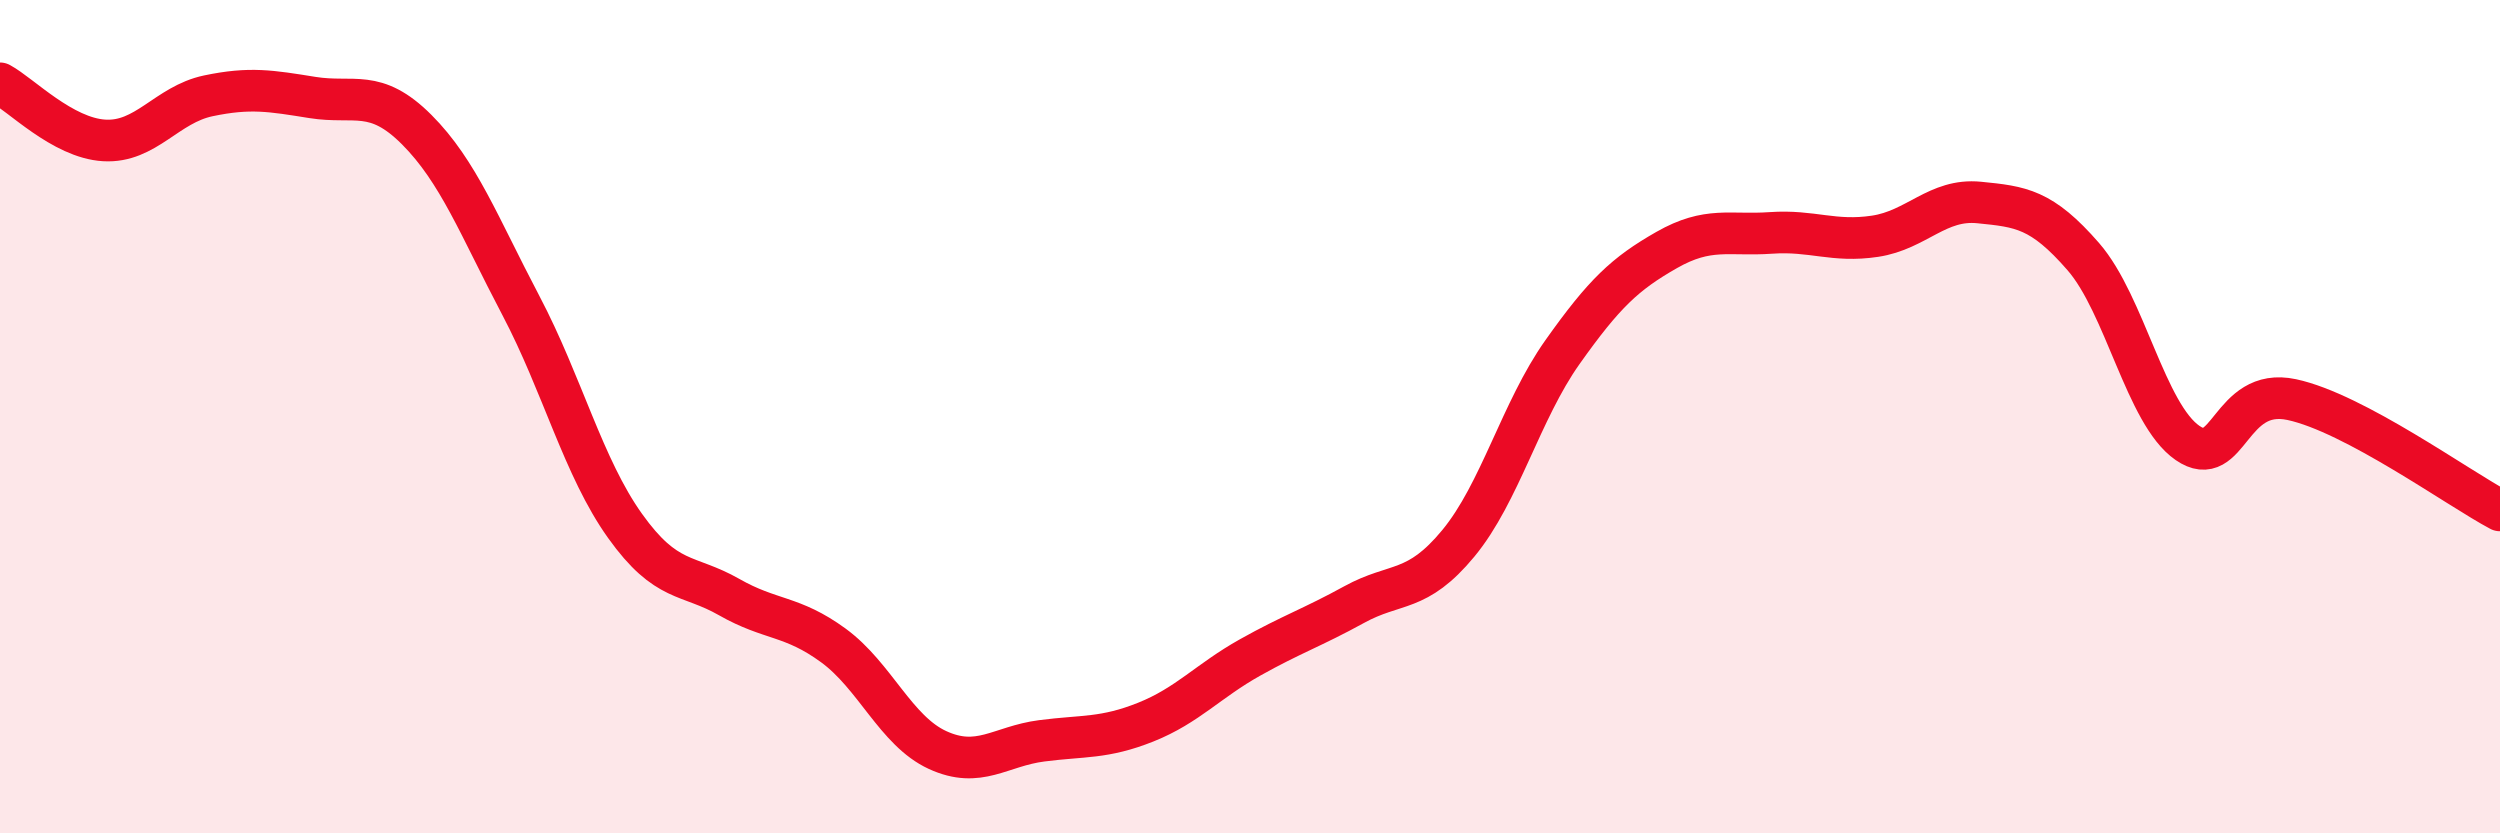 
    <svg width="60" height="20" viewBox="0 0 60 20" xmlns="http://www.w3.org/2000/svg">
      <path
        d="M 0,2 C 0.5,2.27 1.5,3.31 2.5,3.37 C 3.5,3.43 4,2.51 5,2.3 C 6,2.09 6.5,2.18 7.5,2.34 C 8.5,2.5 9,2.11 10,3.11 C 11,4.11 11.5,5.43 12.5,7.33 C 13.5,9.23 14,11.22 15,12.62 C 16,14.02 16.5,13.76 17.5,14.33 C 18.5,14.9 19,14.76 20,15.49 C 21,16.22 21.5,17.54 22.5,18 C 23.5,18.46 24,17.91 25,17.78 C 26,17.65 26.5,17.73 27.5,17.33 C 28.5,16.93 29,16.34 30,15.78 C 31,15.22 31.5,15.06 32.5,14.51 C 33.5,13.96 34,14.25 35,13.04 C 36,11.83 36.5,9.86 37.5,8.45 C 38.5,7.04 39,6.57 40,6 C 41,5.43 41.5,5.66 42.5,5.59 C 43.5,5.52 44,5.82 45,5.67 C 46,5.52 46.5,4.76 47.5,4.86 C 48.5,4.96 49,5.01 50,6.16 C 51,7.31 51.5,9.94 52.5,10.63 C 53.5,11.32 53.5,9.27 55,9.59 C 56.5,9.91 59,11.72 60,12.25L60 20L0 20Z"
        fill="#EB0A25"
        opacity="0.1"
        stroke-linecap="round"
        stroke-linejoin="round"
      />
      <path
        d="M 0,2 C 0.5,2.27 1.5,3.31 2.5,3.37 C 3.5,3.43 4,2.51 5,2.3 C 6,2.09 6.5,2.18 7.5,2.34 C 8.5,2.5 9,2.11 10,3.11 C 11,4.11 11.5,5.43 12.5,7.33 C 13.5,9.23 14,11.22 15,12.62 C 16,14.02 16.5,13.76 17.5,14.33 C 18.5,14.9 19,14.76 20,15.49 C 21,16.22 21.5,17.54 22.5,18 C 23.5,18.46 24,17.91 25,17.78 C 26,17.65 26.5,17.73 27.5,17.33 C 28.5,16.93 29,16.34 30,15.78 C 31,15.22 31.5,15.06 32.5,14.51 C 33.5,13.96 34,14.25 35,13.04 C 36,11.83 36.5,9.86 37.5,8.45 C 38.5,7.04 39,6.57 40,6 C 41,5.43 41.5,5.66 42.5,5.59 C 43.5,5.52 44,5.82 45,5.67 C 46,5.52 46.5,4.76 47.5,4.86 C 48.5,4.96 49,5.01 50,6.16 C 51,7.31 51.5,9.94 52.5,10.63 C 53.5,11.32 53.5,9.27 55,9.59 C 56.5,9.91 59,11.72 60,12.25"
        stroke="#EB0A25"
        stroke-width="1"
        fill="none"
        stroke-linecap="round"
        stroke-linejoin="round"
      />
    </svg>
  